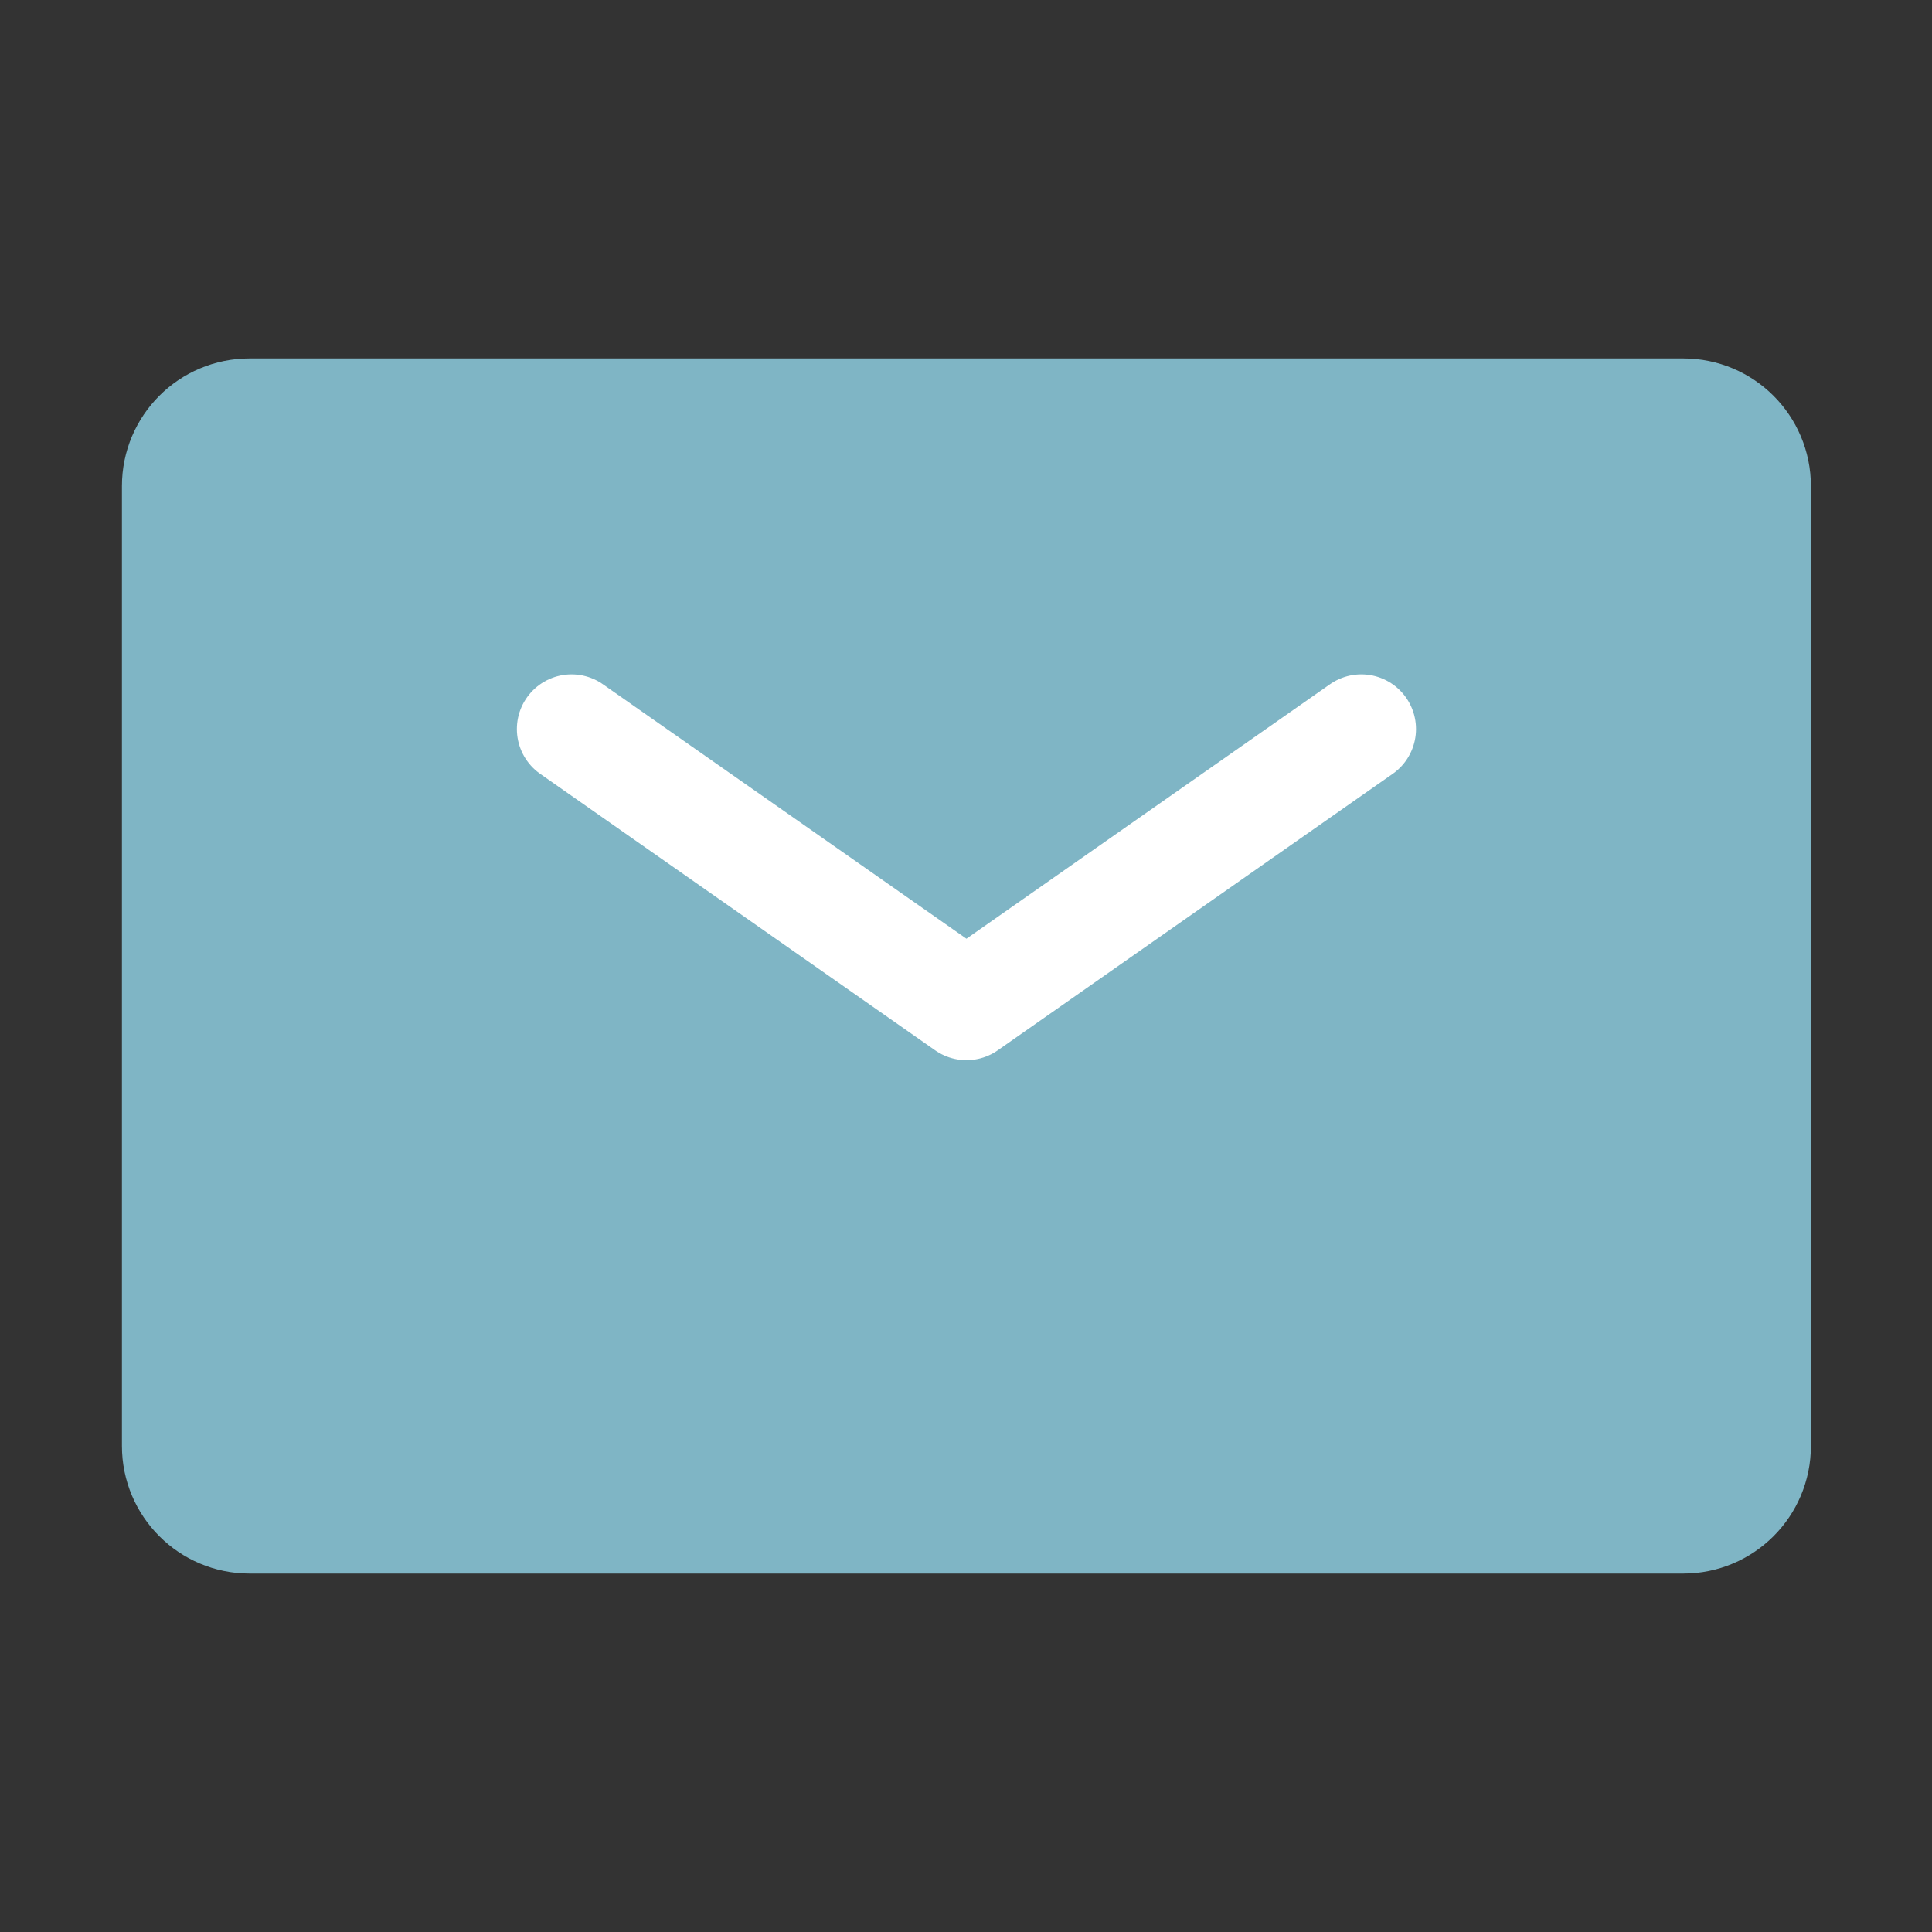 ﻿<svg width="53" height="53" viewBox="0 0 53 53" fill="none" xmlns="http://www.w3.org/2000/svg">
<rect x="0" y="0" width="53" height="53" fill="#333333" stroke="none"/>
<path d="M4.845 39.667V13.333C4.845 12.229 5.74 11.333 6.845 11.333H46.178C47.283 11.333 48.178 12.229 48.178 13.333V39.667C48.178 40.771 47.283 41.667 46.178 41.667H6.845C5.74 41.667 4.845 40.771 4.845 39.667Z" fill="#7FB5C5" stroke="#7FB5C5" stroke-width="3"/>
<path d="M15.679 20L26.512 27.583L37.345 20" stroke="white" stroke-width="3" stroke-linecap="round" stroke-linejoin="round"/>
</svg>
